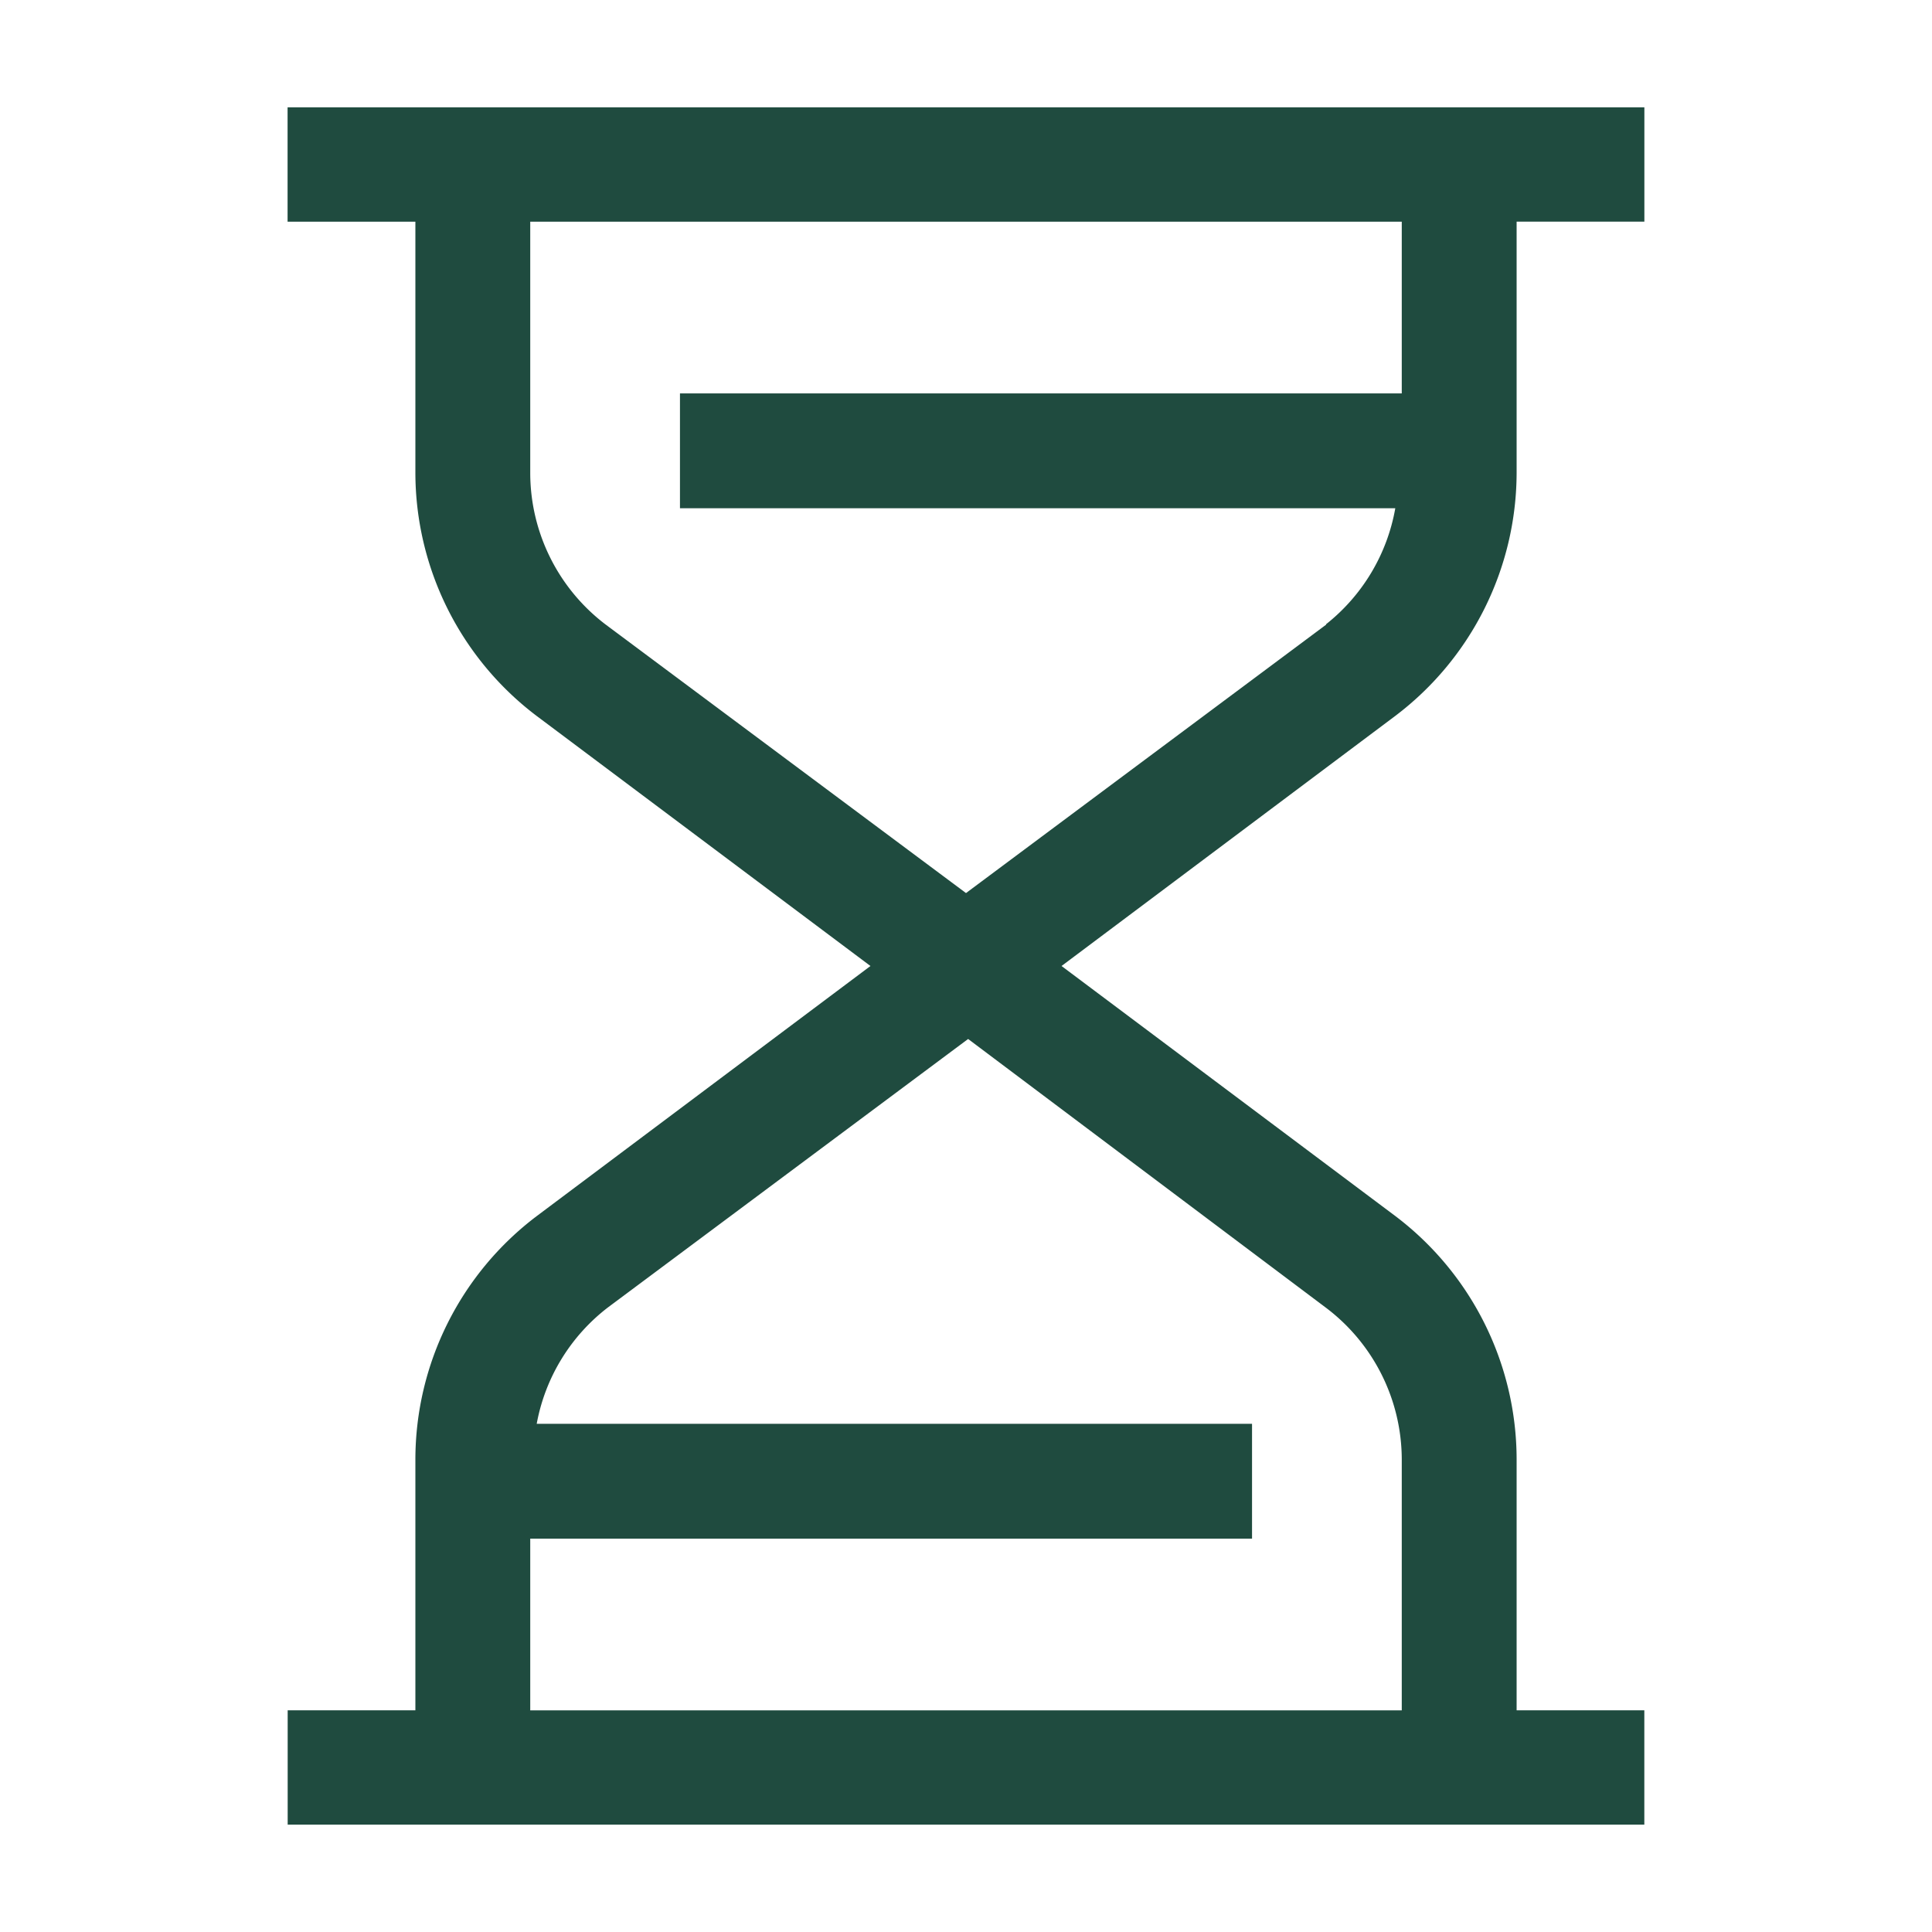 <svg width="40" height="40" fill="none" xmlns="http://www.w3.org/2000/svg"><path d="M31.4 9.789v-5.2h2.645V2.222H5.954V4.59H8.6v5.2a6.322 6.322 0 002.511 5.033L18.022 20l-6.91 5.178A6.322 6.322 0 008.6 30.21v5.2H5.956v2.367h28.088V35.41H31.4v-5.2a6.323 6.323 0 00-2.511-5.033L21.978 20l6.91-5.178A6.323 6.323 0 0031.4 9.79zm-3.944 17.289a3.944 3.944 0 011.566 3.133v5.2H10.978v-3.555h14.944v-2.378h-14.81a3.933 3.933 0 011.477-2.411l7.455-5.556 7.412 5.567zm0-14.145L20 18.49l-7.456-5.556a3.944 3.944 0 01-1.566-3.144v-5.2h18.044v3.555H14.078v2.378h14.81a3.934 3.934 0 01-1.432 2.4v.011z" fill="#1F4B3F"/></svg>